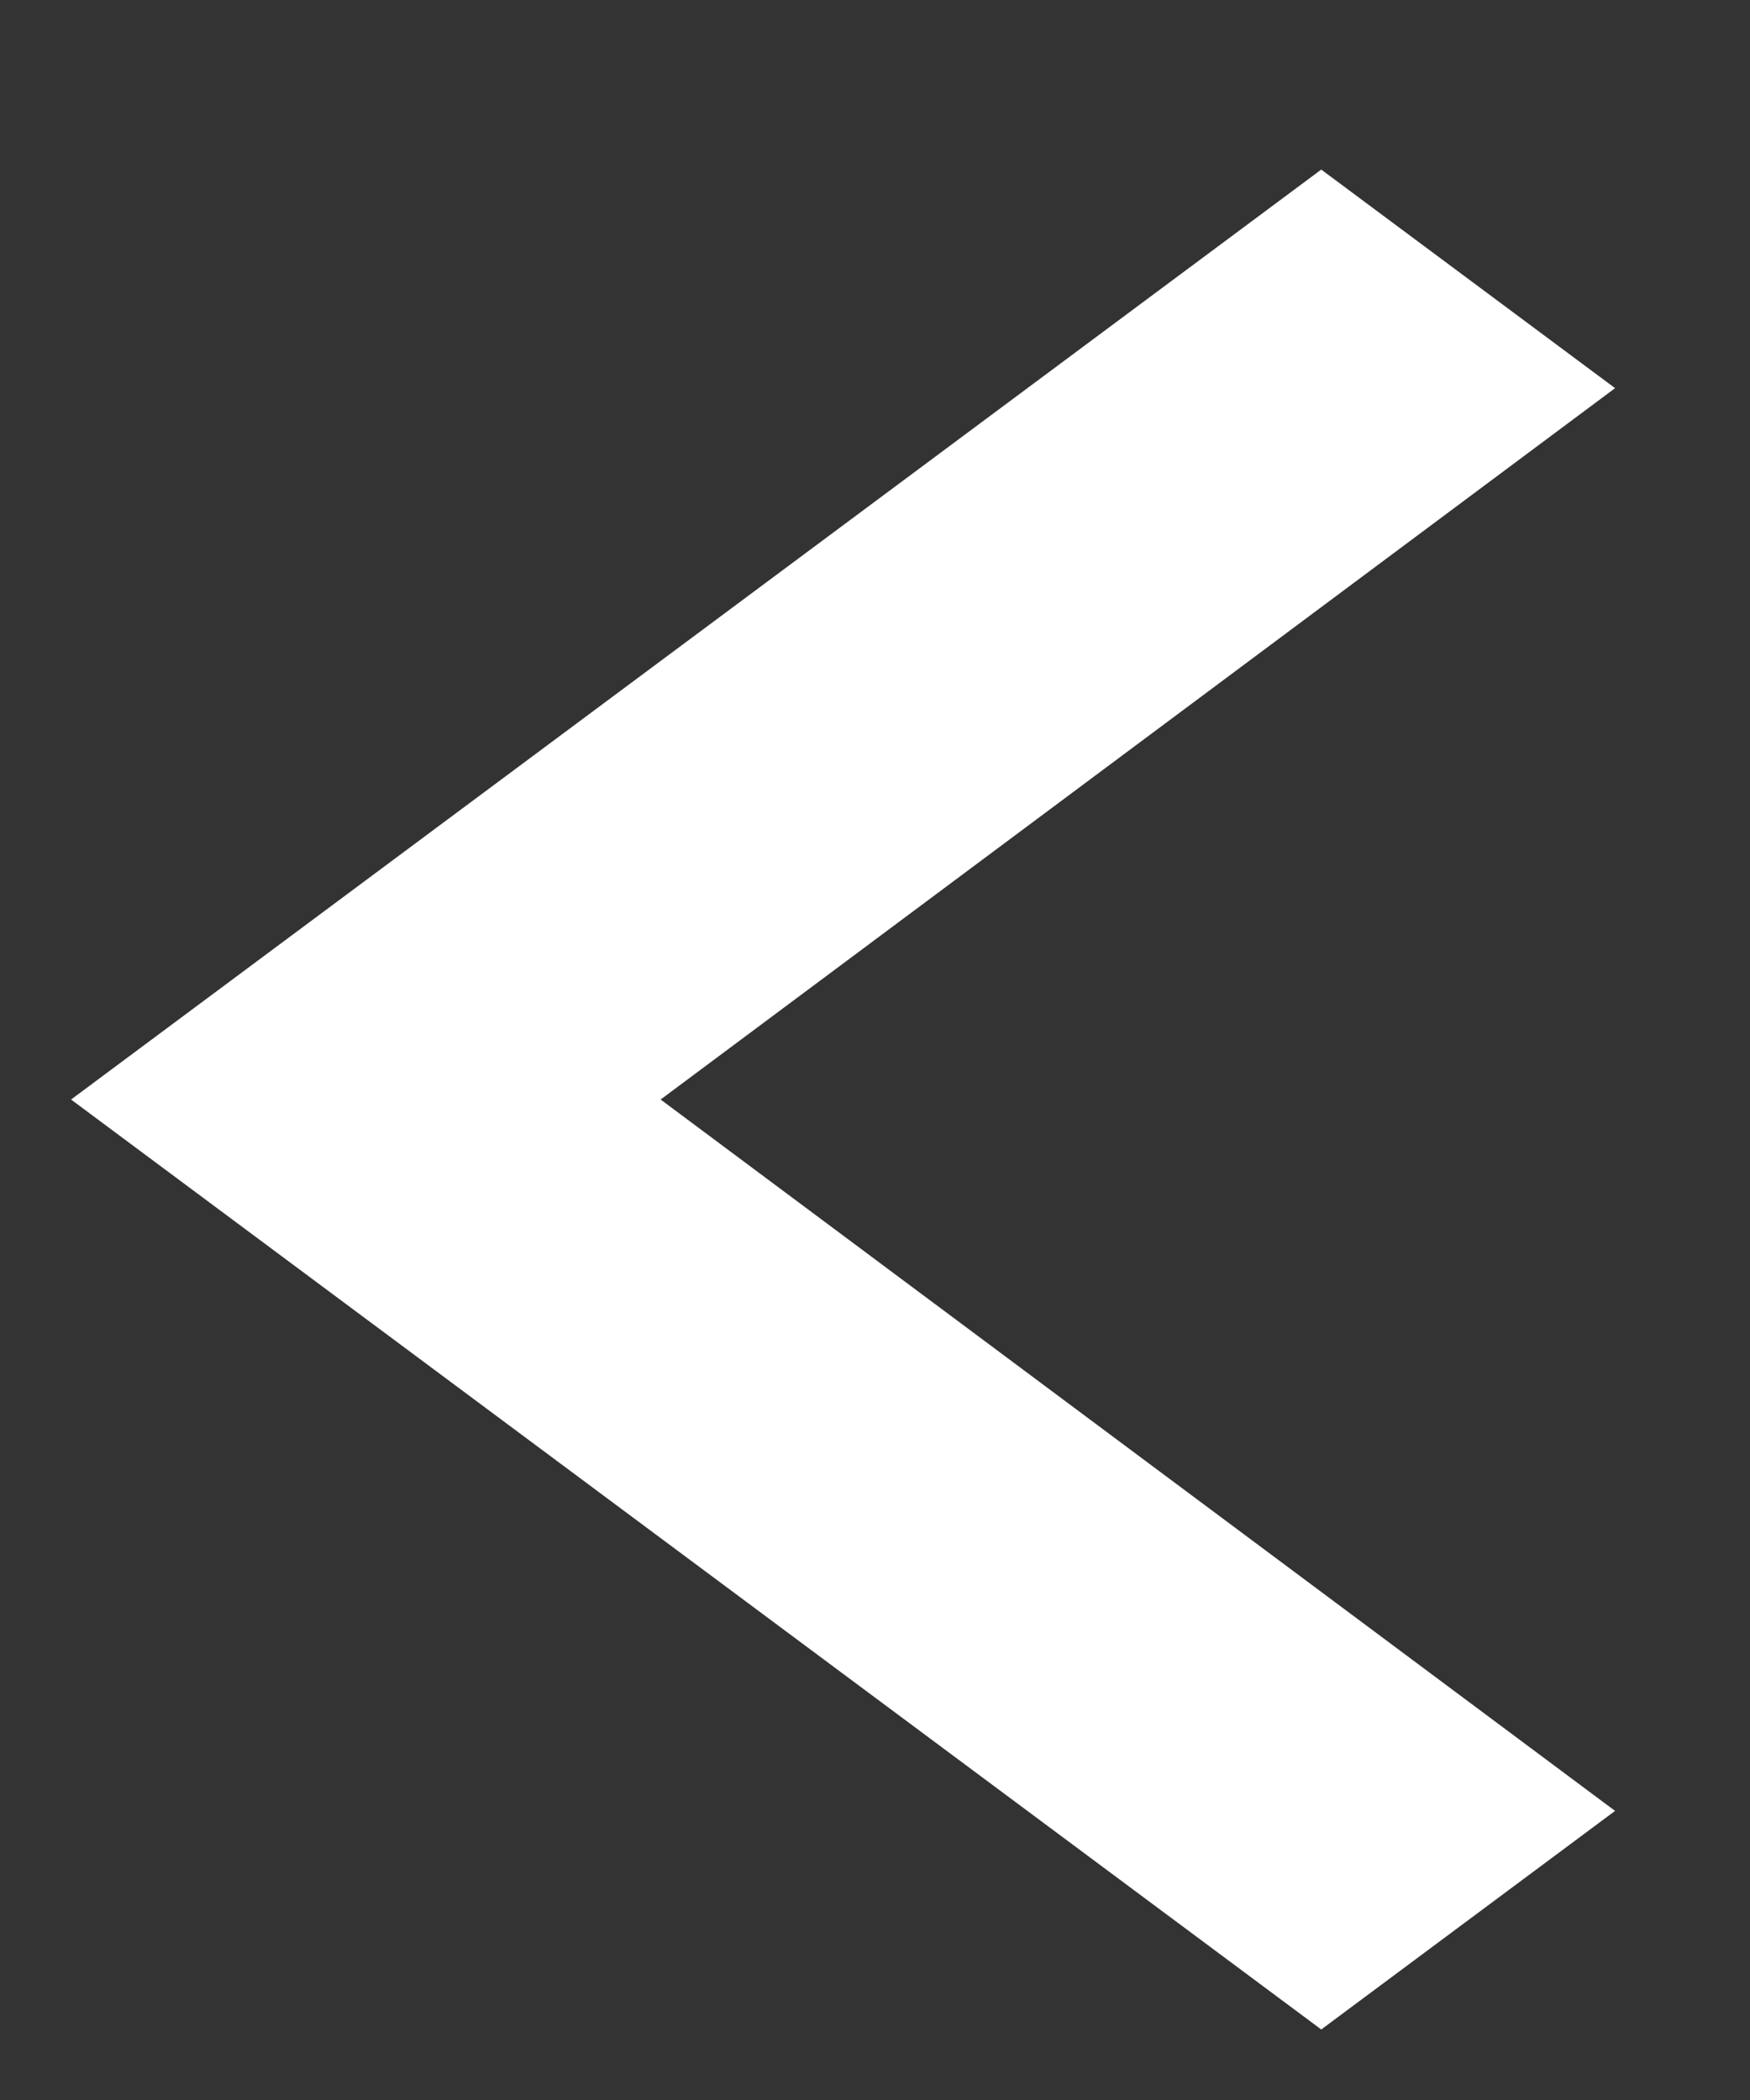 <svg width="10" height="12" viewBox="0 0 10 12" fill="none" xmlns="http://www.w3.org/2000/svg">
<rect x="0" y="0" width="10" height="12" fill="#333333" stroke="none"/>
<path d="M9.229 2.218L3.775 6.283L9.229 10.348L7.55 11.597L0.406 6.283L7.55 0.969L9.229 2.218Z" fill="white"/>
</svg>
